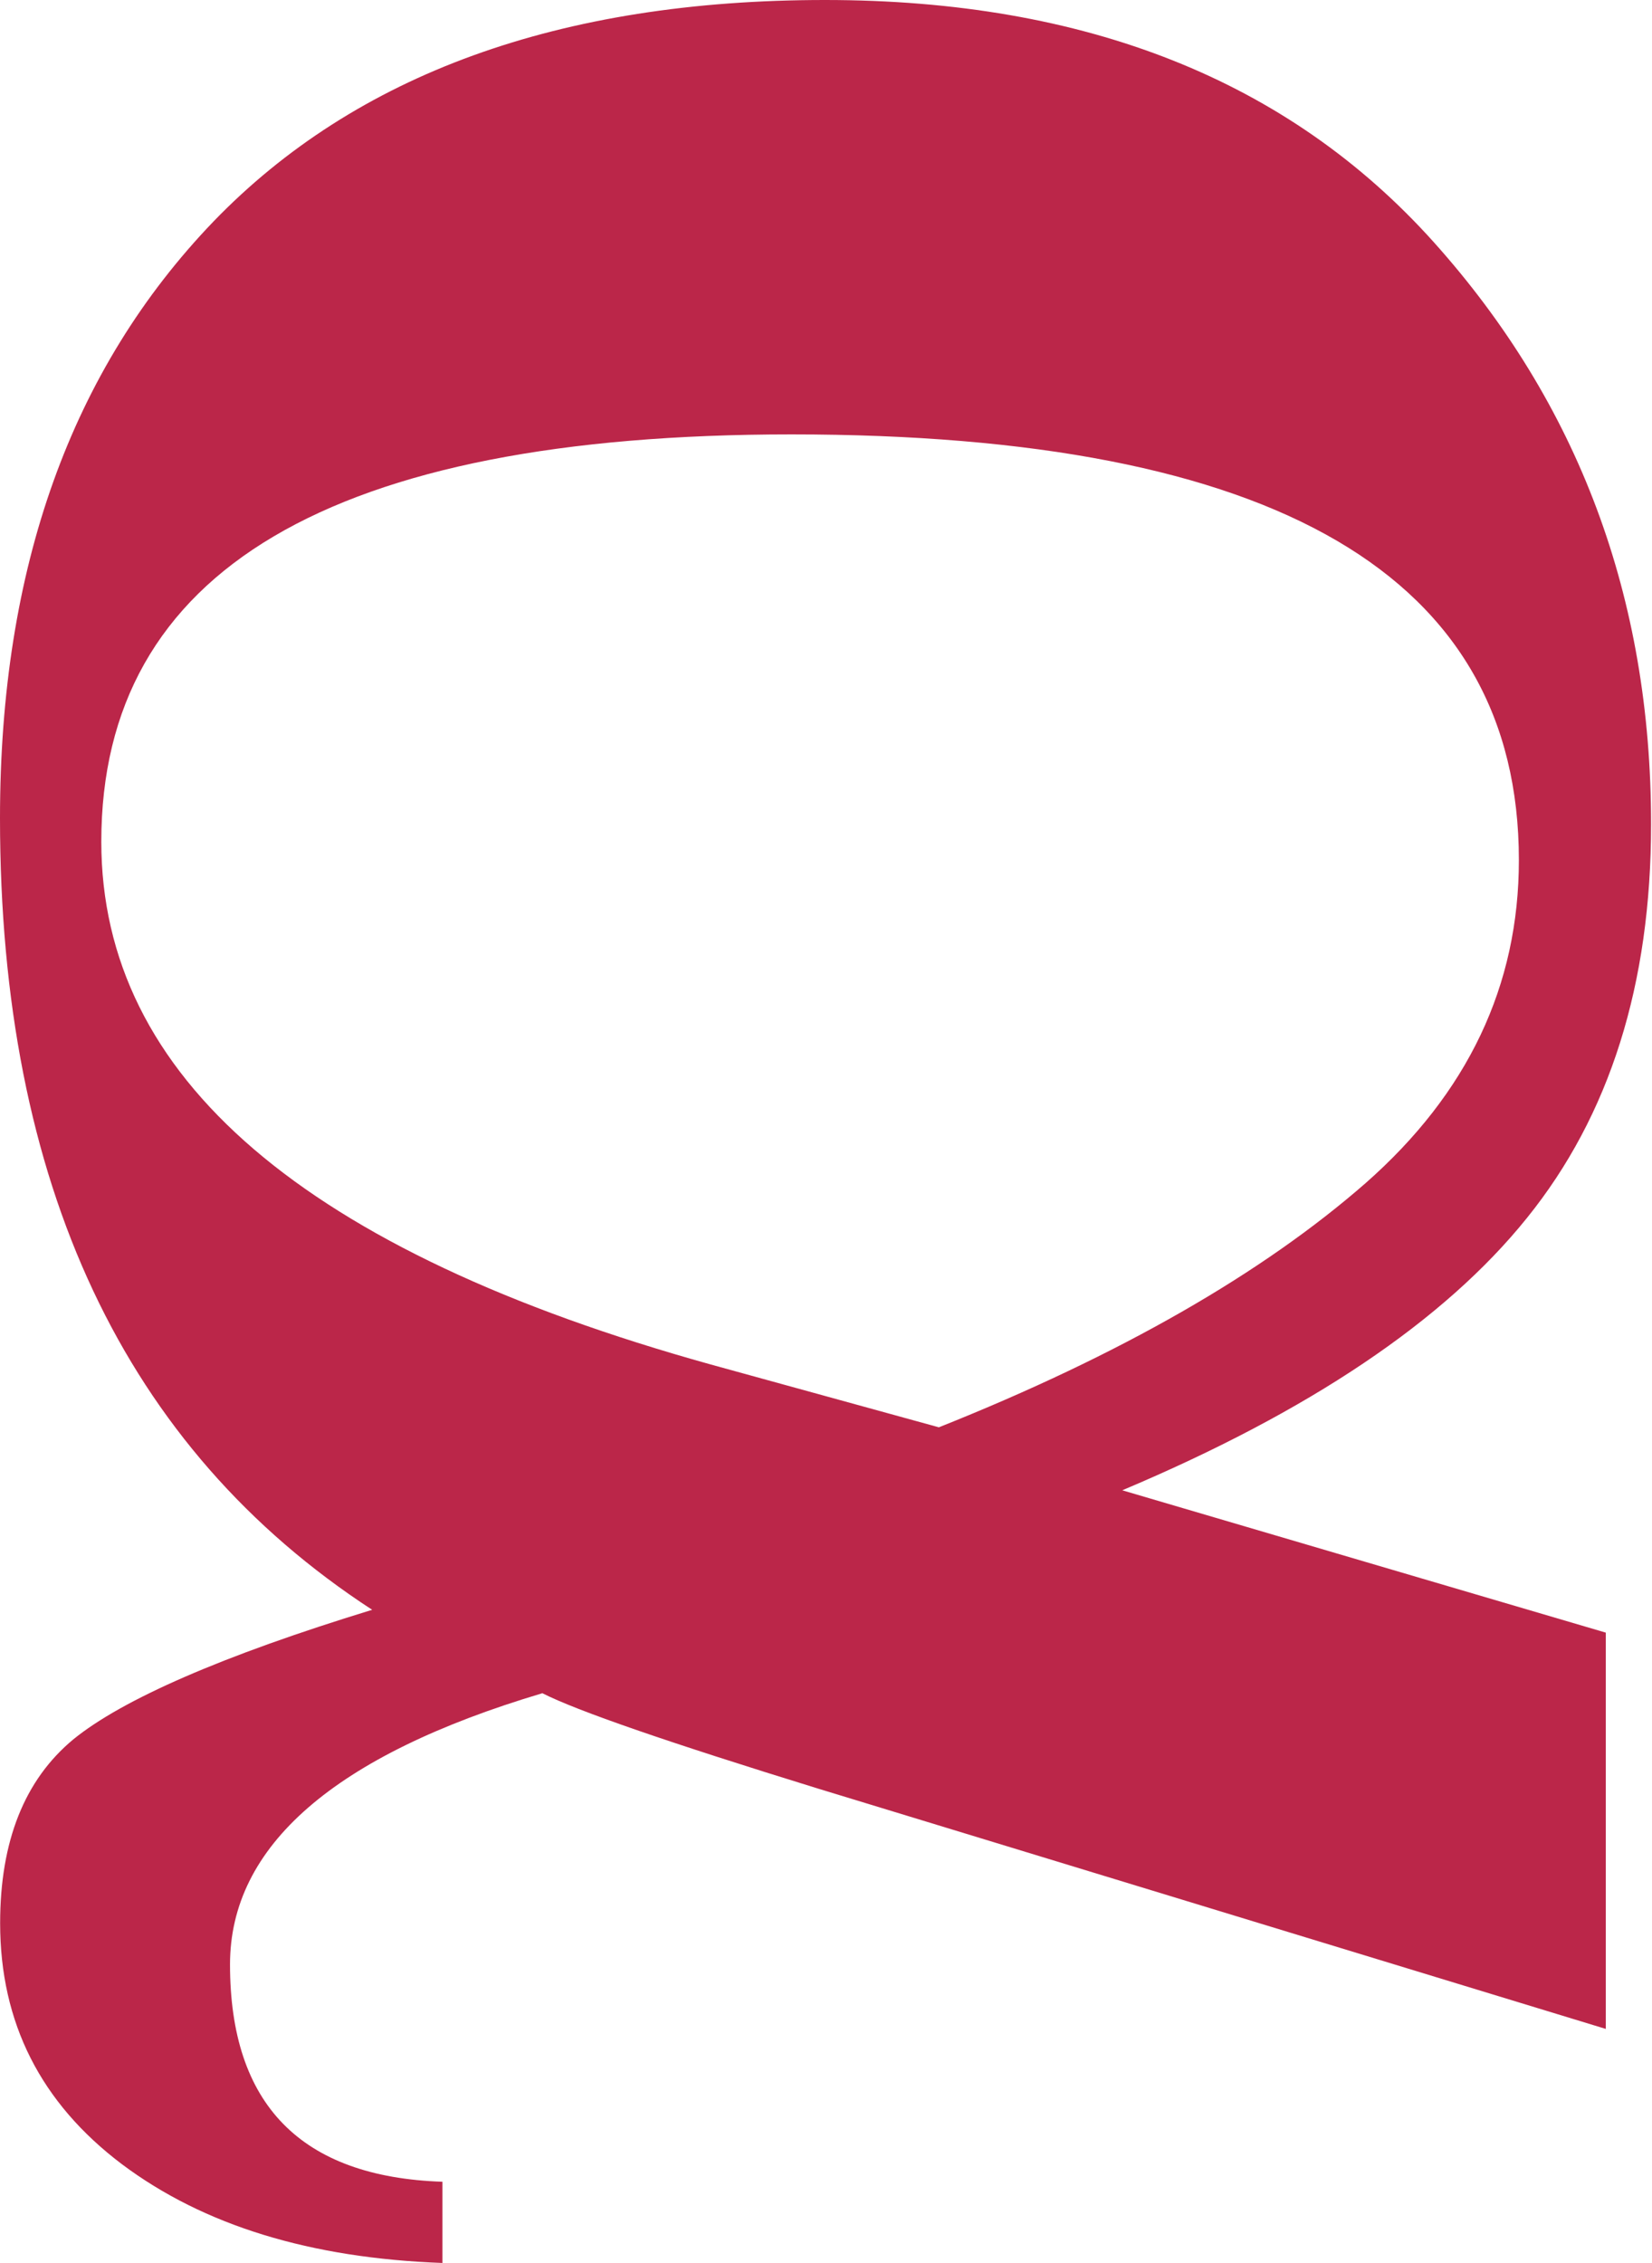 <svg width="902" height="1235" viewBox="0 0 902 1235" fill="none" xmlns="http://www.w3.org/2000/svg">
<path d="M876.778 891.001L876.778 1107.27L446.679 976.121C364.884 950.897 314.854 933.611 296.147 924.064C182.369 957.931 125.589 1007.48 125.589 1072.1C125.589 1148.47 164.249 1188.07 241.569 1190.68L241.569 1235C169.604 1232.39 111.284 1214.6 66.609 1181.13C22.227 1147.67 0.073 1103.85 0.073 1049.58C0.073 1004.86 13.351 971.398 39.98 949.289C66.609 927.582 121.114 903.663 203.202 878.539C67.856 790.404 -2.26813e-05 646.192 -1.39527e-05 446.505C-7.9741e-06 309.73 38.953 201.596 116.64 120.797C194.399 40.4 305.611 -2.60472e-05 450.493 -1.97141e-05C592.808 -1.34933e-05 703.433 43.816 782.66 131.952C861.887 220.188 901.5 326.111 901.5 449.822C901.5 537.053 878.979 608.707 833.644 664.784C788.602 720.76 714.803 770.305 612.762 813.317L876.778 891.001ZM512.628 778.947C611.808 739.452 689.495 694.731 745.614 645.689C801.366 596.647 829.315 537.957 829.315 469.419C829.315 314.453 696.83 237.071 432.154 237.071C180.828 237.071 55.312 311.338 55.312 459.369C55.312 587.904 166.23 682.973 388.139 744.678L512.628 778.947Z" fill="#BB2649"/>
</svg>
